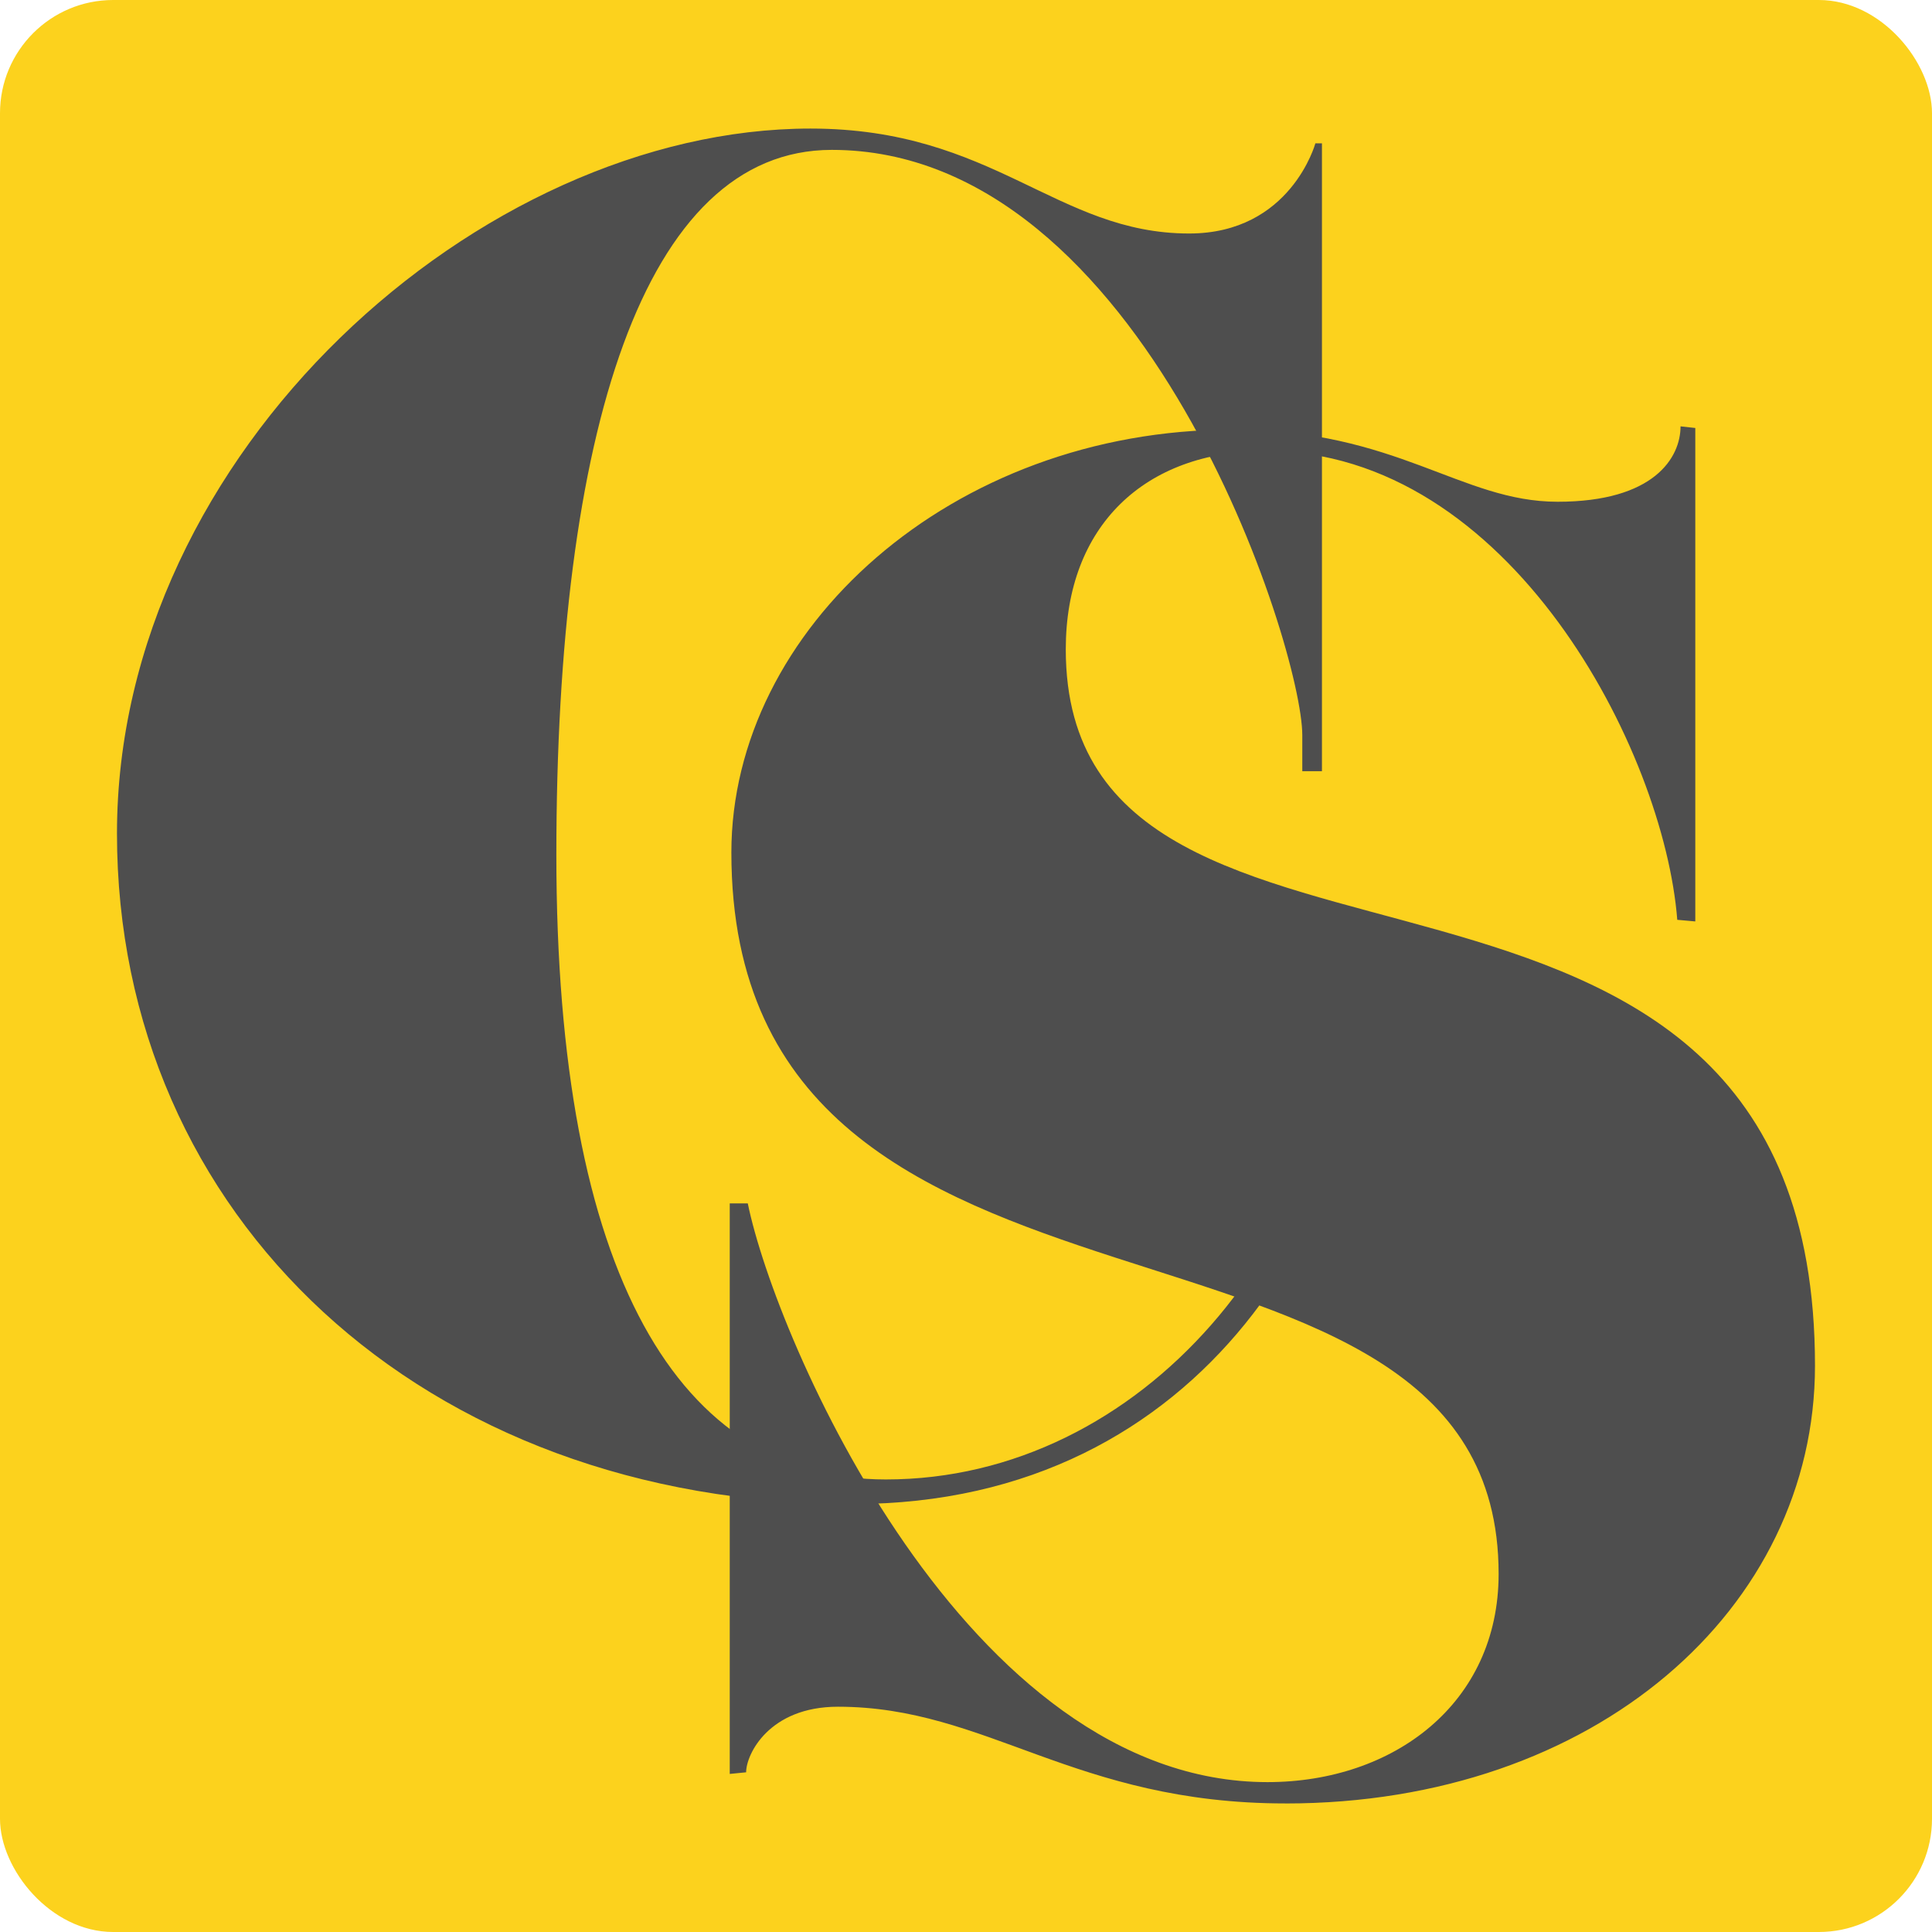<?xml version="1.0" encoding="UTF-8"?>
<svg xmlns="http://www.w3.org/2000/svg" id="path" viewBox="0 0 512 512">
  <defs>
    <style>
      .cls-1 {
        fill: #fcd21d;
      }

      .cls-1, .cls-2 {
        stroke-width: 0px;
      }

      .cls-2 {
        fill: #4e4e4e;
      }
    </style>
  </defs>
  <rect class="cls-1" width="512" height="512" rx="30" ry="30"></rect>
  <g>
    <path class="cls-2" d="M363.36,255.65c0,63.43-43.45,142.94-137.29,142.94-114.26,0-195.07-76.46-195.07-177.69S127.45,34.07,214.78,34.07c48.66,0,65.17,27.81,100.36,27.81,26.94,0,33.45-23.9,33.45-23.9h1.74v166.4h-5.21v-9.56c0-23.03-41.71-155.1-124.69-155.1-49.96,0-72.99,75.16-72.99,186.82s32.58,165.53,87.33,165.53c67.78,0,121.65-63.86,121.65-136.42h6.95Z"></path>
    <path class="cls-2" d="M340.67,477.93c-56.04,0-79.07-25.63-118.61-25.63-18.25,0-24.33,12.6-24.33,17.38l-4.34.43v-151.19h4.78c7.39,36.06,57.78,153.36,137.72,153.36,33.45,0,61.26-20.85,61.26-55.18,0-109.48-203.33-50.4-203.33-191.16,0-59.09,58.22-112.09,132.94-112.09,43.45,0,60.39,19.12,86.02,19.12s32.58-11.73,32.58-19.98l3.91.43v130.77l-4.78-.43c-3.48-44.75-44.32-124.25-109.05-124.25-32.15,0-53,19.98-53,52.57,0,106.44,198.55,29.11,198.55,189.86,0,64.3-58.22,116-140.33,116Z"></path>
  </g>
</svg>

